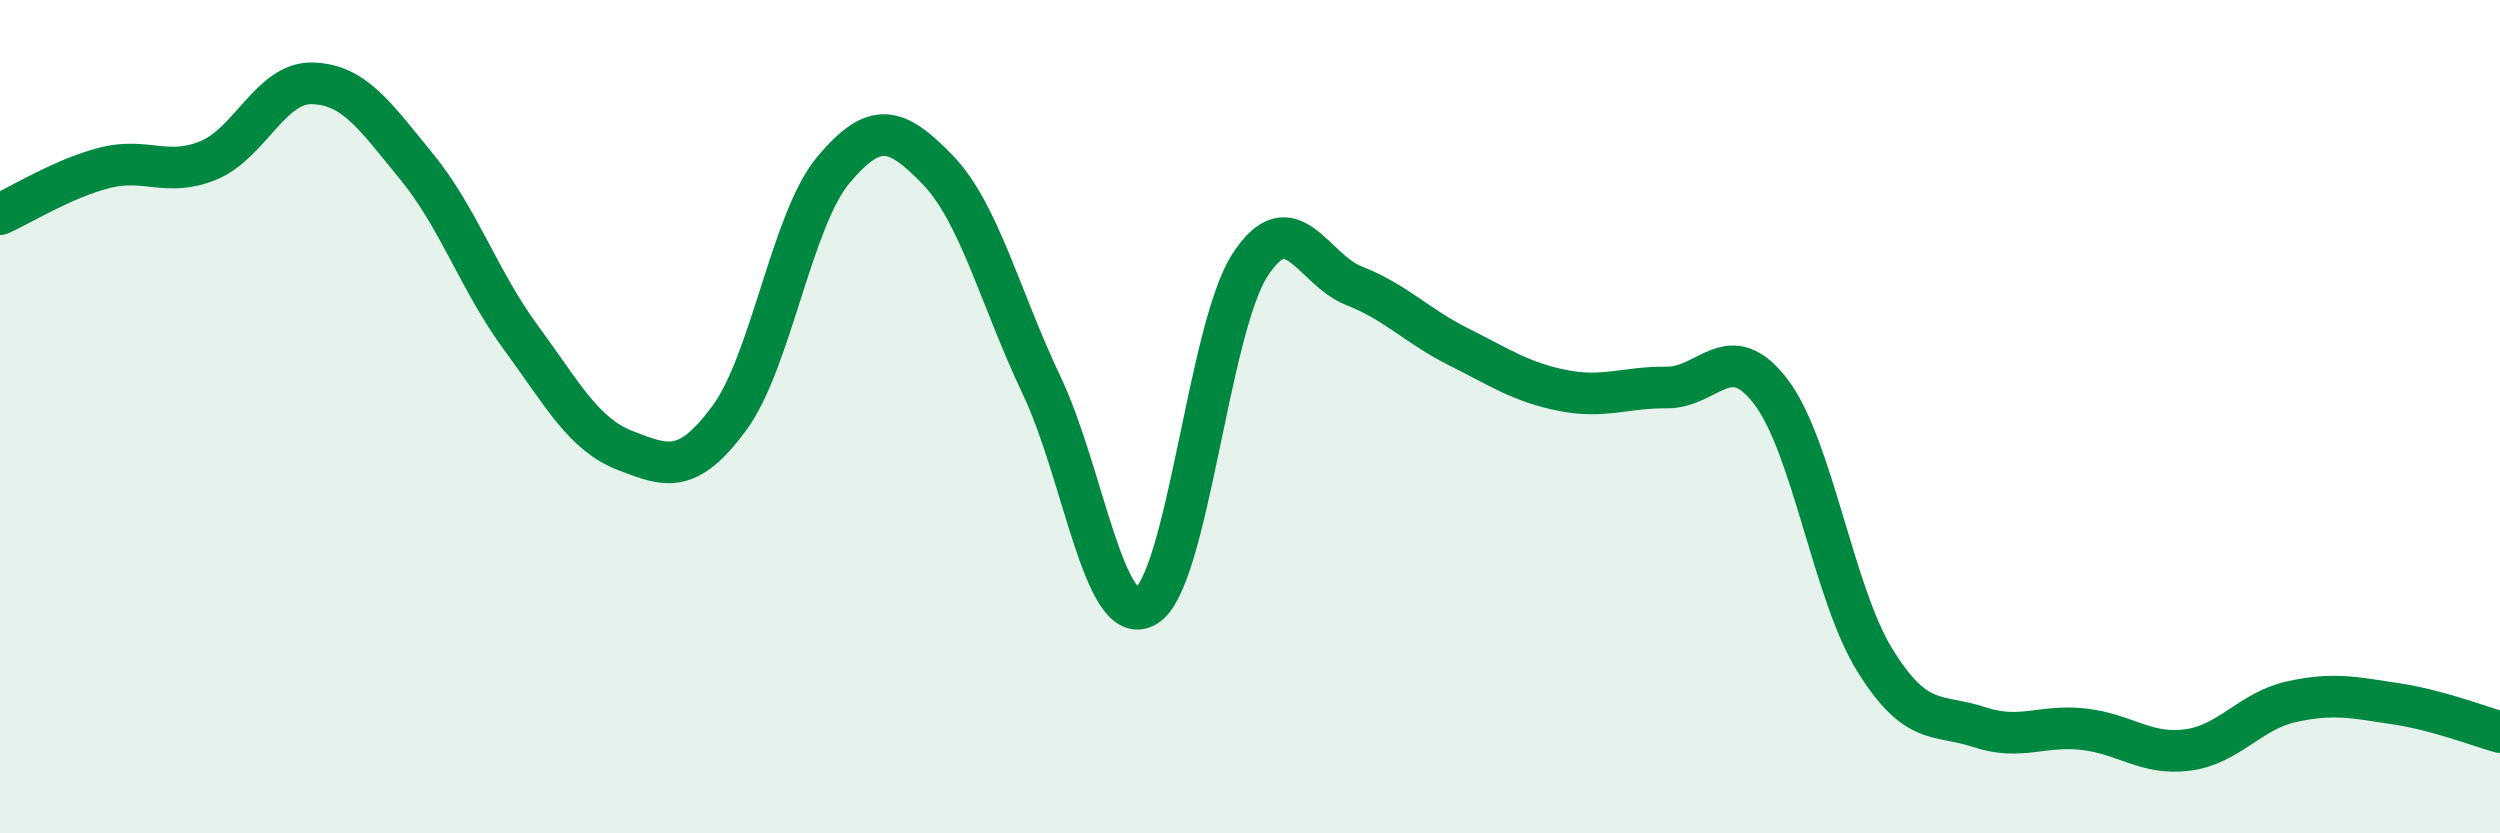
    <svg width="60" height="20" viewBox="0 0 60 20" xmlns="http://www.w3.org/2000/svg">
      <path
        d="M 0,5.14 C 0.5,4.92 1.5,4.29 2.5,4.03 C 3.5,3.77 4,4.26 5,3.85 C 6,3.44 6.5,1.97 7.5,2 C 8.5,2.03 9,2.78 10,4 C 11,5.22 11.5,6.74 12.5,8.1 C 13.5,9.46 14,10.42 15,10.81 C 16,11.2 16.5,11.39 17.5,10.04 C 18.5,8.69 19,5.27 20,4.08 C 21,2.89 21.5,3.04 22.5,4.07 C 23.5,5.1 24,7.15 25,9.25 C 26,11.35 26.5,15.13 27.5,14.55 C 28.5,13.97 29,7.9 30,6.36 C 31,4.82 31.5,6.47 32.5,6.86 C 33.5,7.25 34,7.82 35,8.32 C 36,8.82 36.5,9.17 37.5,9.37 C 38.5,9.57 39,9.29 40,9.3 C 41,9.31 41.5,8.09 42.5,9.4 C 43.5,10.71 44,14.24 45,15.85 C 46,17.46 46.5,17.12 47.5,17.45 C 48.5,17.78 49,17.39 50,17.5 C 51,17.61 51.5,18.13 52.5,18 C 53.5,17.87 54,17.06 55,16.84 C 56,16.62 56.5,16.74 57.5,16.89 C 58.5,17.04 59.5,17.43 60,17.57L60 20L0 20Z"
        fill="#008740"
        opacity="0.1"
        stroke-linecap="round"
        stroke-linejoin="round"
      />
      <path
        d="M 0,5.14 C 0.5,4.92 1.5,4.29 2.5,4.03 C 3.5,3.77 4,4.26 5,3.85 C 6,3.44 6.5,1.97 7.5,2 C 8.5,2.03 9,2.78 10,4 C 11,5.22 11.5,6.74 12.5,8.1 C 13.5,9.46 14,10.42 15,10.81 C 16,11.2 16.5,11.39 17.5,10.04 C 18.5,8.69 19,5.27 20,4.08 C 21,2.89 21.5,3.04 22.5,4.07 C 23.5,5.1 24,7.15 25,9.25 C 26,11.35 26.5,15.13 27.5,14.55 C 28.5,13.97 29,7.9 30,6.36 C 31,4.82 31.5,6.47 32.5,6.86 C 33.5,7.25 34,7.82 35,8.32 C 36,8.82 36.5,9.17 37.5,9.37 C 38.5,9.57 39,9.29 40,9.3 C 41,9.31 41.5,8.09 42.5,9.4 C 43.5,10.71 44,14.24 45,15.85 C 46,17.46 46.5,17.12 47.5,17.45 C 48.5,17.78 49,17.39 50,17.5 C 51,17.61 51.5,18.13 52.5,18 C 53.5,17.87 54,17.06 55,16.84 C 56,16.62 56.5,16.74 57.5,16.89 C 58.5,17.04 59.5,17.43 60,17.57"
        stroke="#008740"
        stroke-width="1"
        fill="none"
        stroke-linecap="round"
        stroke-linejoin="round"
      />
    </svg>
  